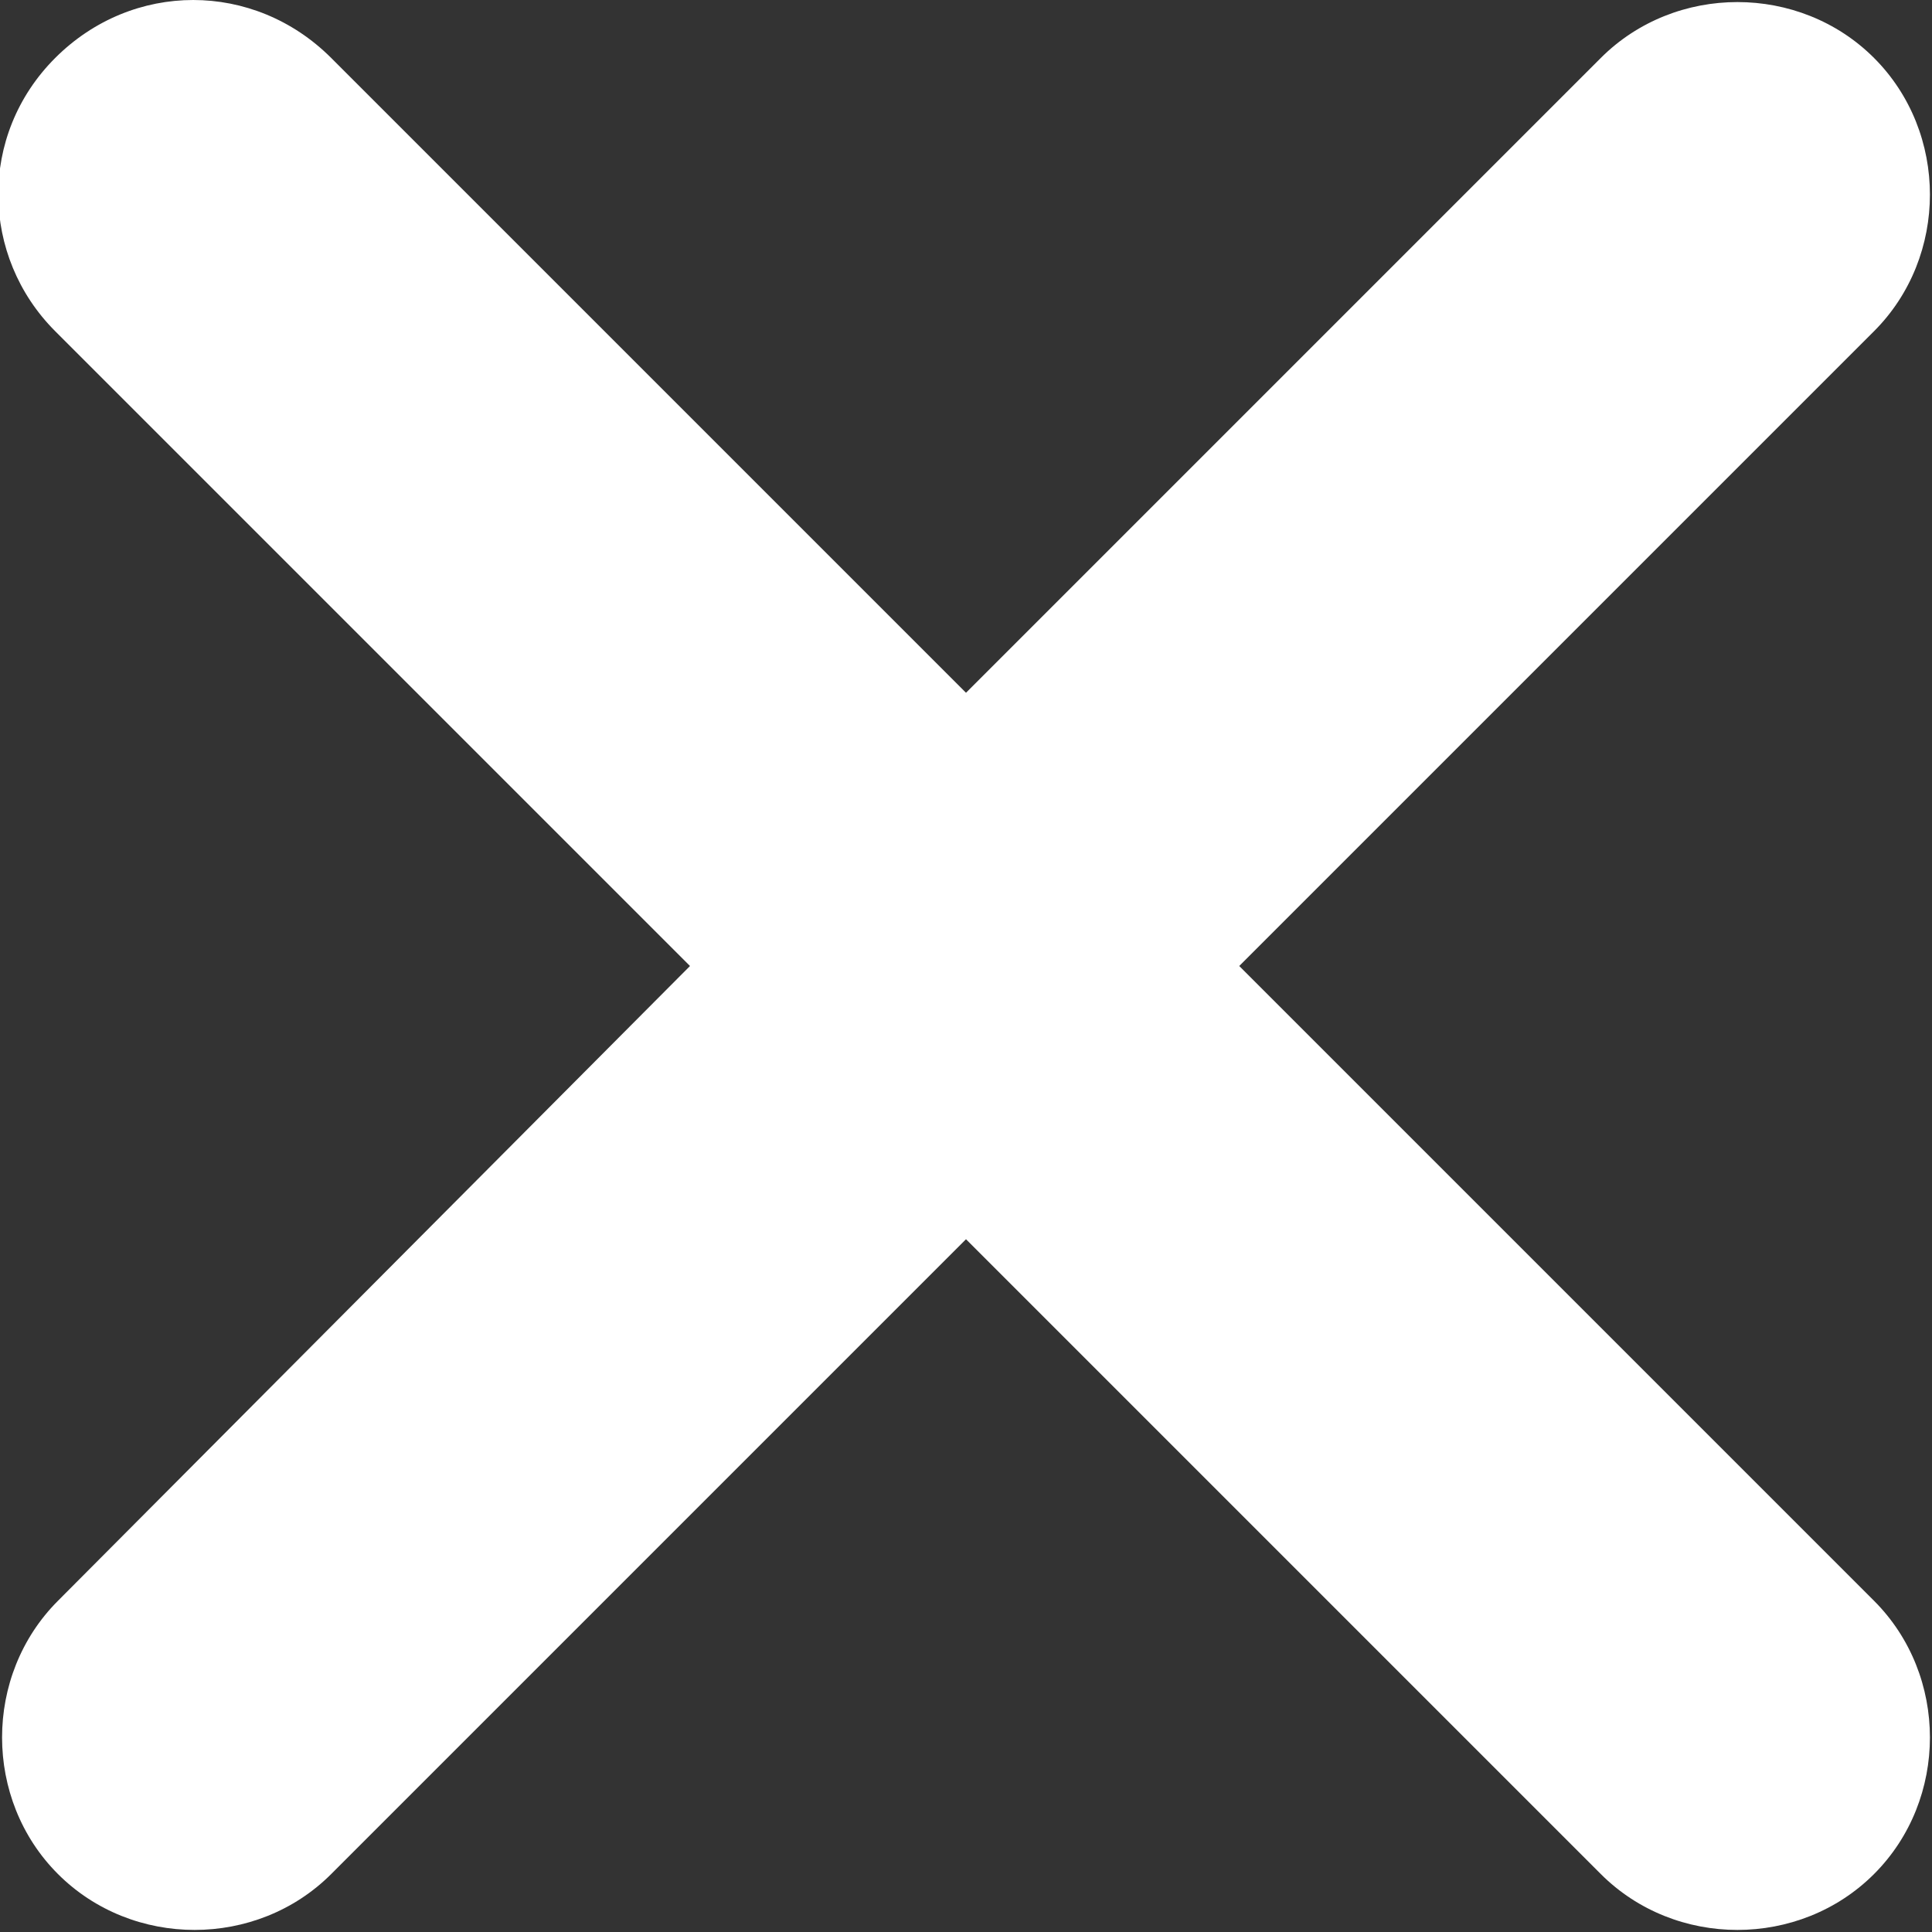 <?xml version="1.0" encoding="UTF-8"?>
<svg id="_レイヤー_1" data-name="レイヤー_1" xmlns="http://www.w3.org/2000/svg" width="70" height="70" version="1.1" viewBox="0 0 70 70">
  <rect x="0" y="0" width="70" height="70" fill="#333333" stroke="none"/>
  <!-- Generator: Adobe Illustrator 29.7.1, SVG Export Plug-In . SVG Version: 2.1.1 Build 8)  -->
  <path d="M67.9,12c2.7-2.7,2.7-7.2,0-9.9s-7.2-2.7-9.9,0l-23,23L12,2.1C9.2-.7,4.8-.7,2,2.1s-2.7,7.2,0,9.9l23,23L2.1,58c-2.7,2.7-2.7,7.2,0,9.9s7.2,2.7,9.9,0l23-23,23,23c2.7,2.7,7.2,2.7,9.9,0s2.7-7.2,0-9.9l-23-23,23-23Z" fill="#fff"/>
</svg>